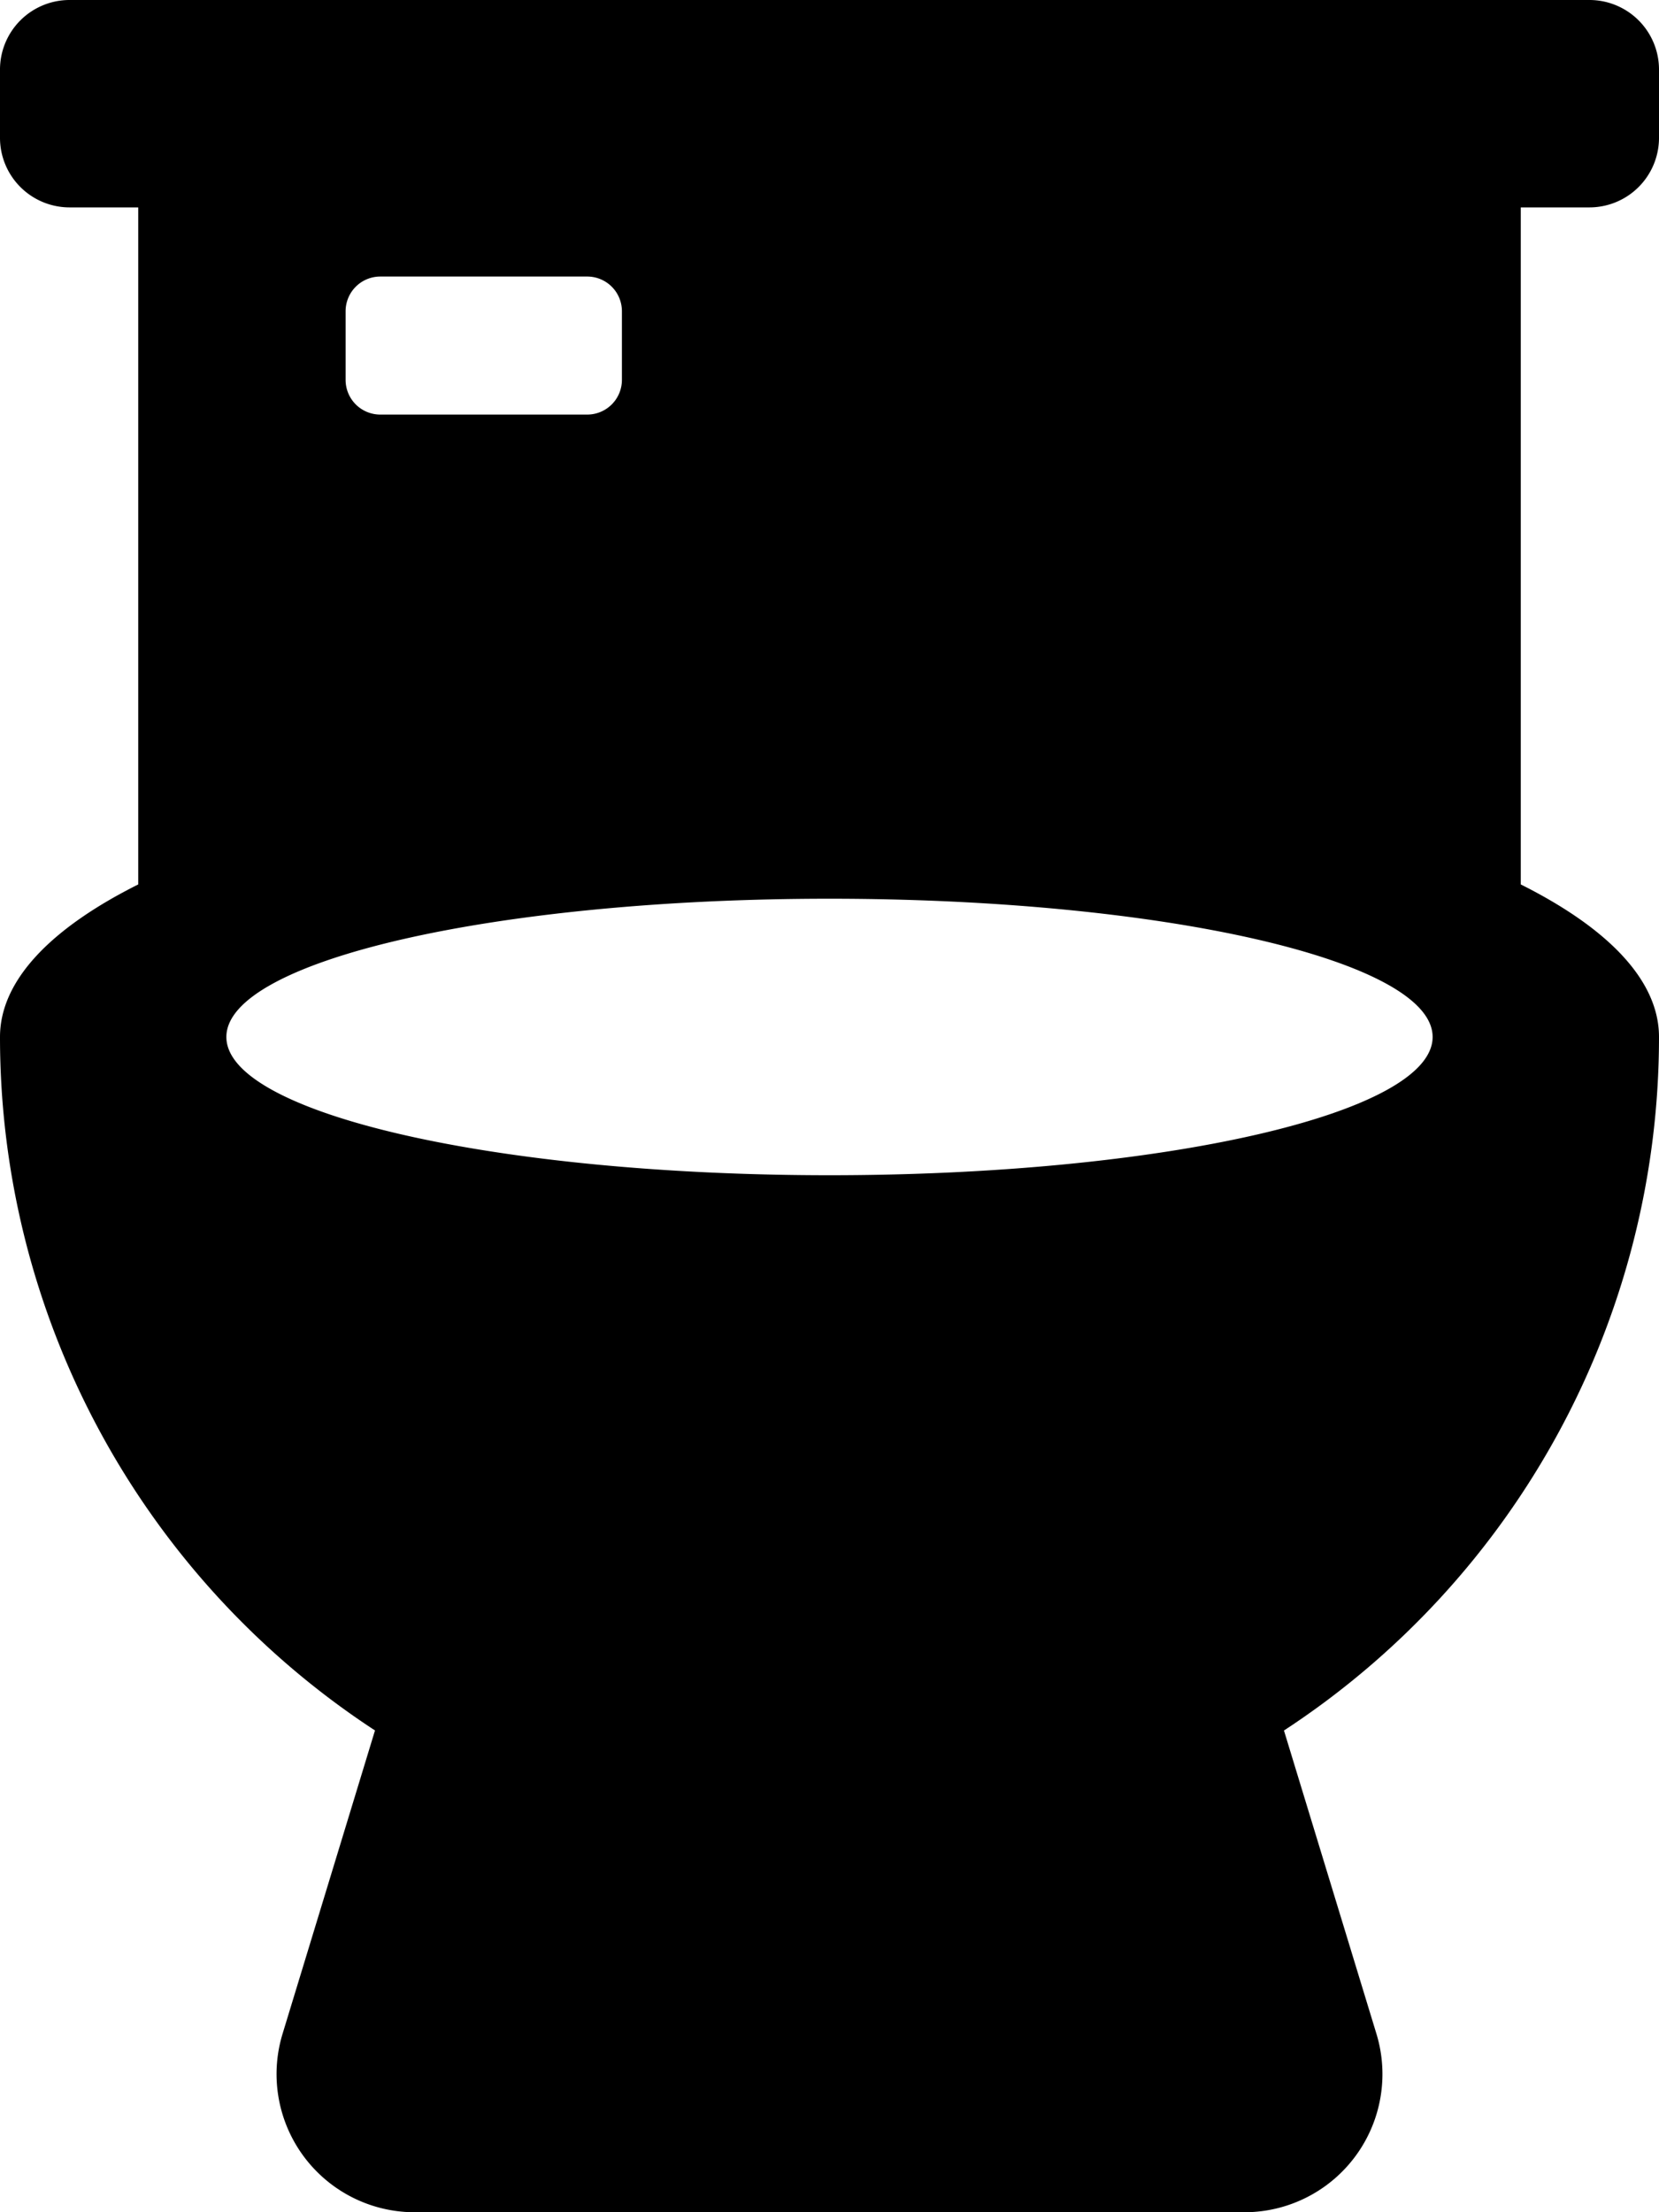 <svg xmlns="http://www.w3.org/2000/svg" width="31" height="41.333" viewBox="0 0 31 41.333">
  <path id="bathIonBlack" d="M29.708,3.875A1.3,1.3,0,0,0,31,2.583V1.292A1.3,1.3,0,0,0,29.708,0H1.292A1.3,1.3,0,0,0,0,1.292V2.583A1.3,1.3,0,0,0,1.292,3.875H2.583v12.65C.953,17.341,0,18.317,0,19.375A15.481,15.481,0,0,0,7.007,32.332L5.28,38a2.581,2.581,0,0,0,2.47,3.334h15.5A2.581,2.581,0,0,0,25.72,38l-1.728-5.667A15.481,15.481,0,0,0,31,19.375c0-1.058-.953-2.034-2.583-2.85V3.875ZM6.458,5.813A.648.648,0,0,1,7.1,5.167h3.875a.648.648,0,0,1,.646.646V7.1a.648.648,0,0,1-.646.646H7.1A.648.648,0,0,1,6.458,7.1ZM15.5,21.958c-6.224,0-11.27-1.154-11.27-2.583s5.046-2.583,11.27-2.583,11.27,1.154,11.27,2.583S21.724,21.958,15.5,21.958Z"/>
</svg>
